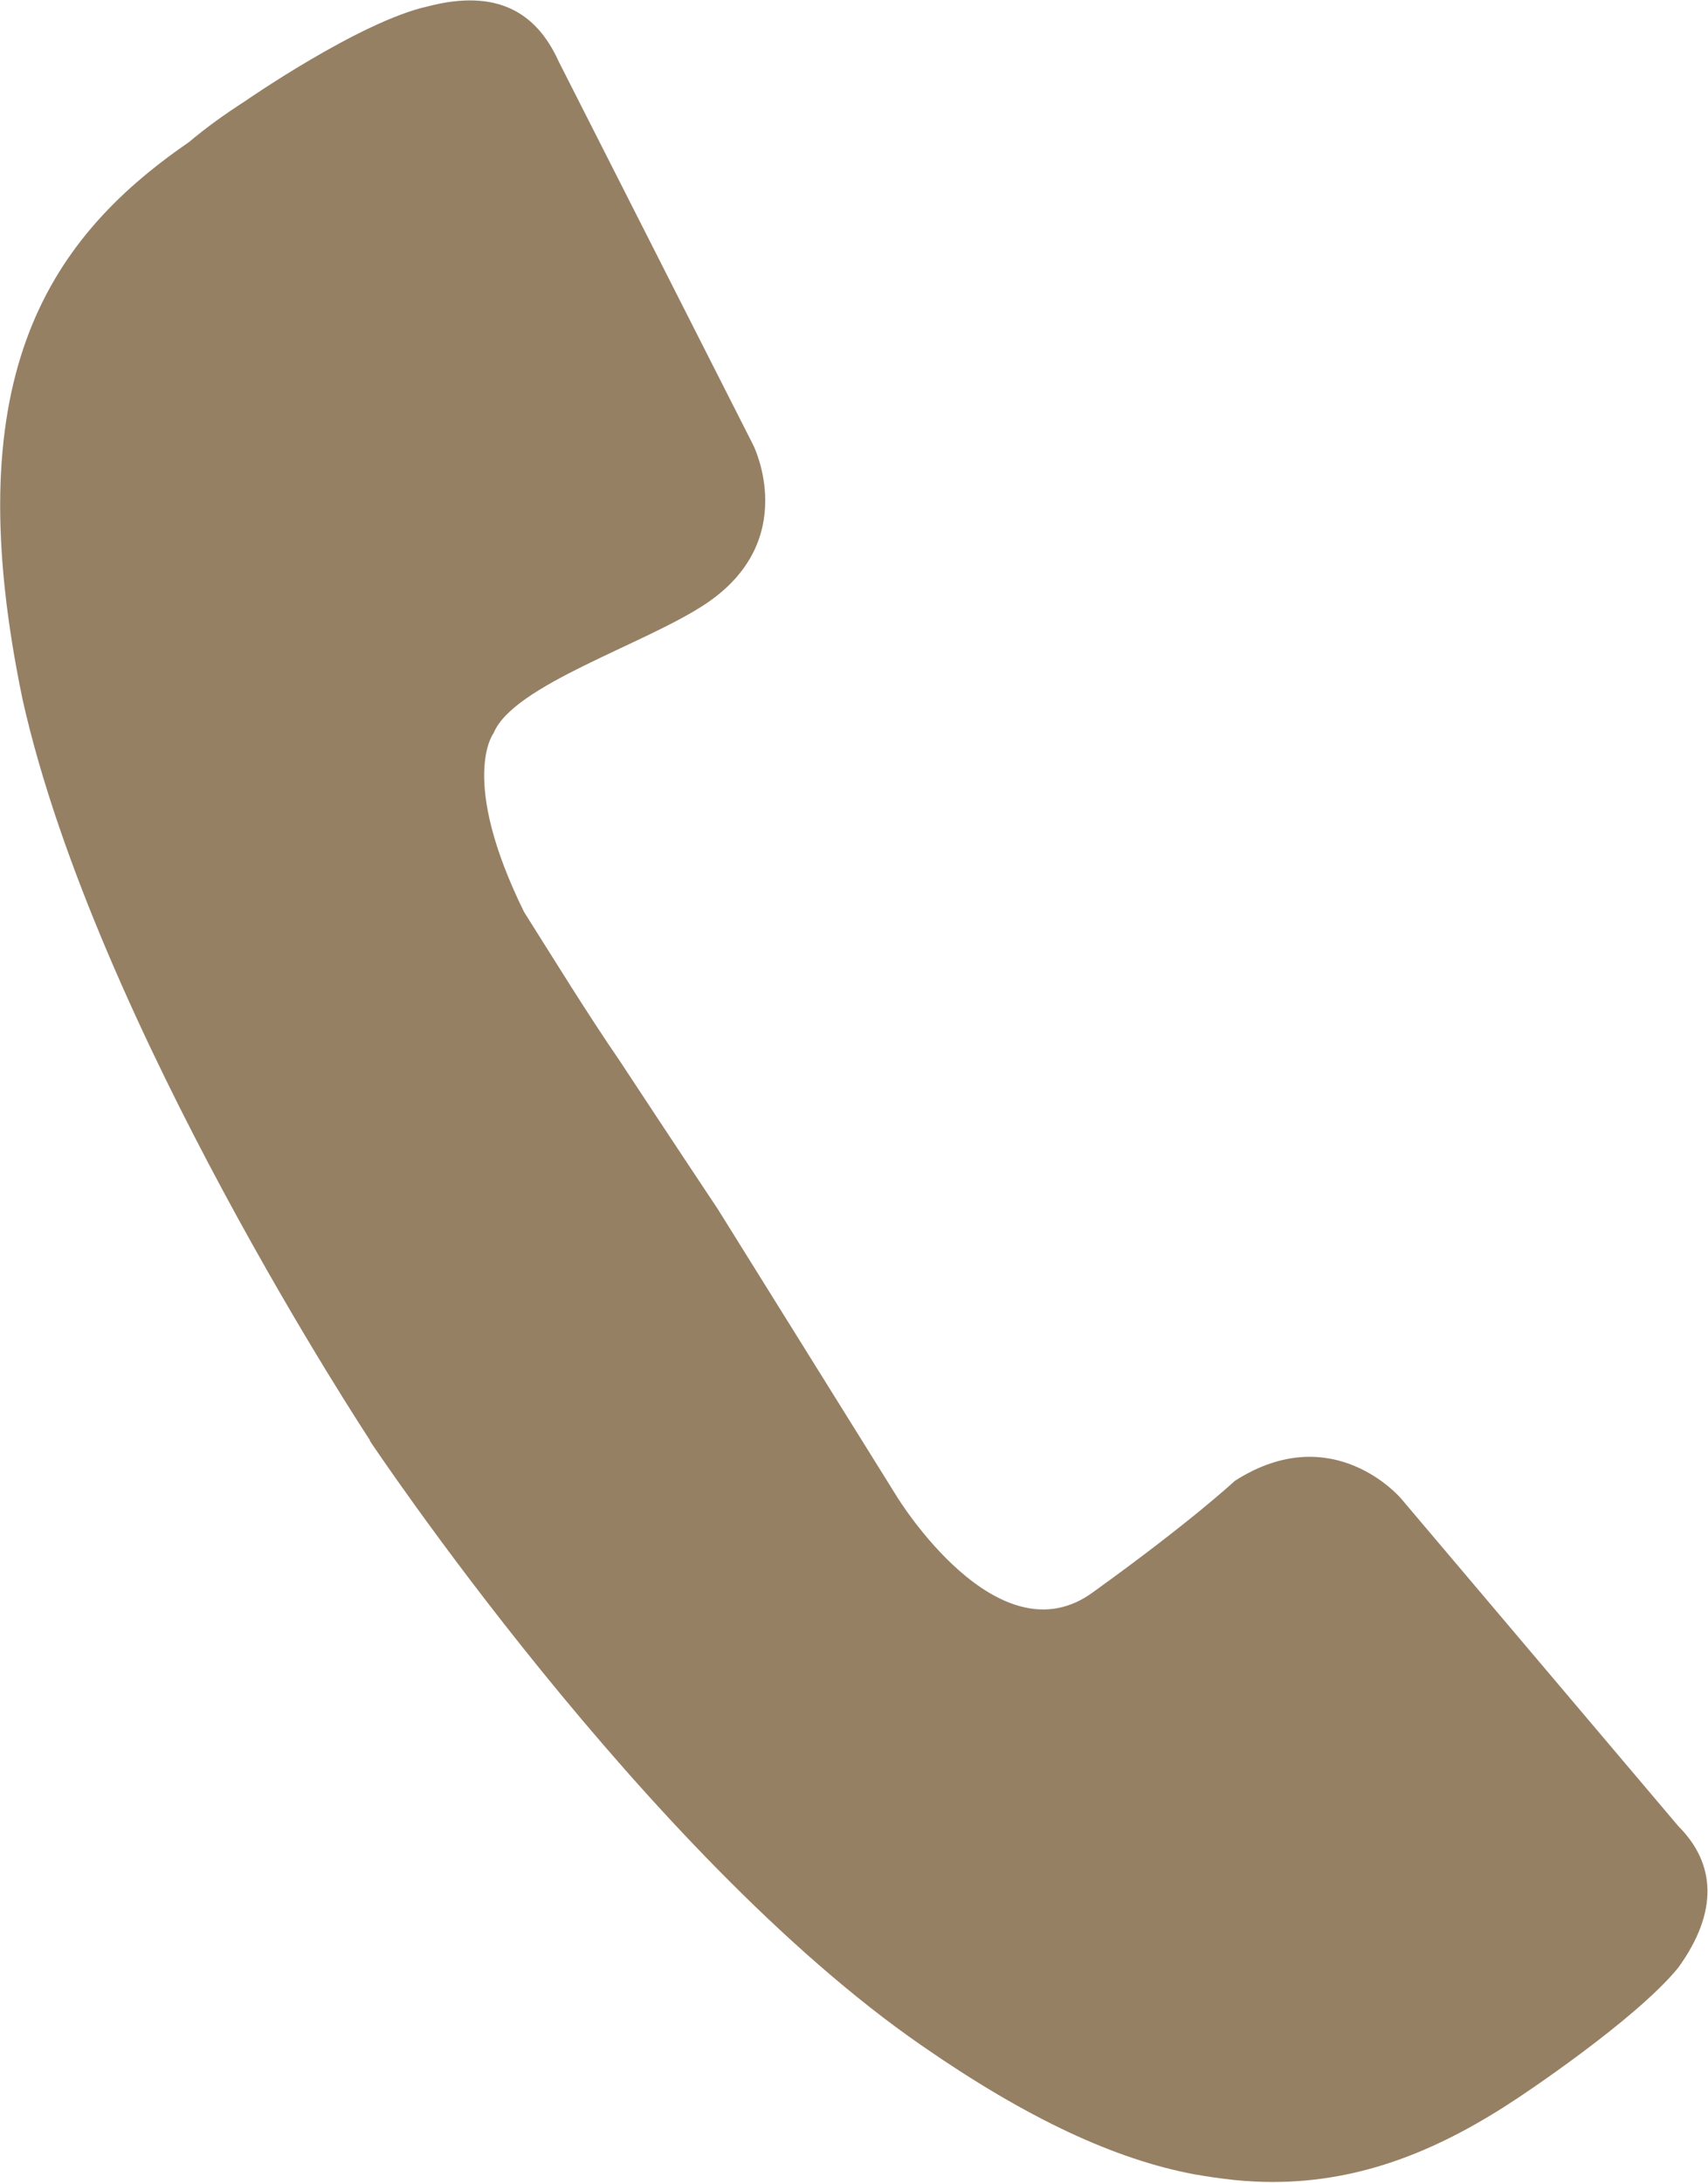 <?xml version="1.0" encoding="UTF-8"?>
<svg xmlns="http://www.w3.org/2000/svg" id="Calque_2" viewBox="0 0 24.15 30.85">
  <defs>
    <style>.cls-1{fill:#968064;fill-rule:evenodd;}</style>
  </defs>
  <g id="Calque_1-2">
    <path class="cls-1" d="m5.24,20.37S1.35,14.49.32,9.89C-.61,5.43.6,3.43,2.67,2.01c.25-.21.5-.39.78-.57,0,0,1.64-1.14,2.6-1.35.96-.25,1.53.07,1.85.78l2.75,5.42s.68,1.35-.68,2.25c-.86.57-2.71,1.14-2.99,1.82,0,0-.5.64.43,2.53.43.68.89,1.43,1.35,2.1.75,1.14,1.39,2.1,1.39,2.1l2.53,4.06s1.43,2.35,2.78,1.35c1.39-1,2-1.57,2-1.57,1.39-.89,2.35.25,2.35.25l3.92,4.63c.53.53.57,1.21,0,2-.61.75-2.28,1.85-2.28,1.85-1.07.71-2.17,1.18-3.46,1.18-.36,0-.71-.04-1.11-.11-1.11-.21-2.35-.78-3.85-1.82-3.92-2.71-7.81-8.56-7.81-8.56h0Z"></path>
  </g>
</svg>
